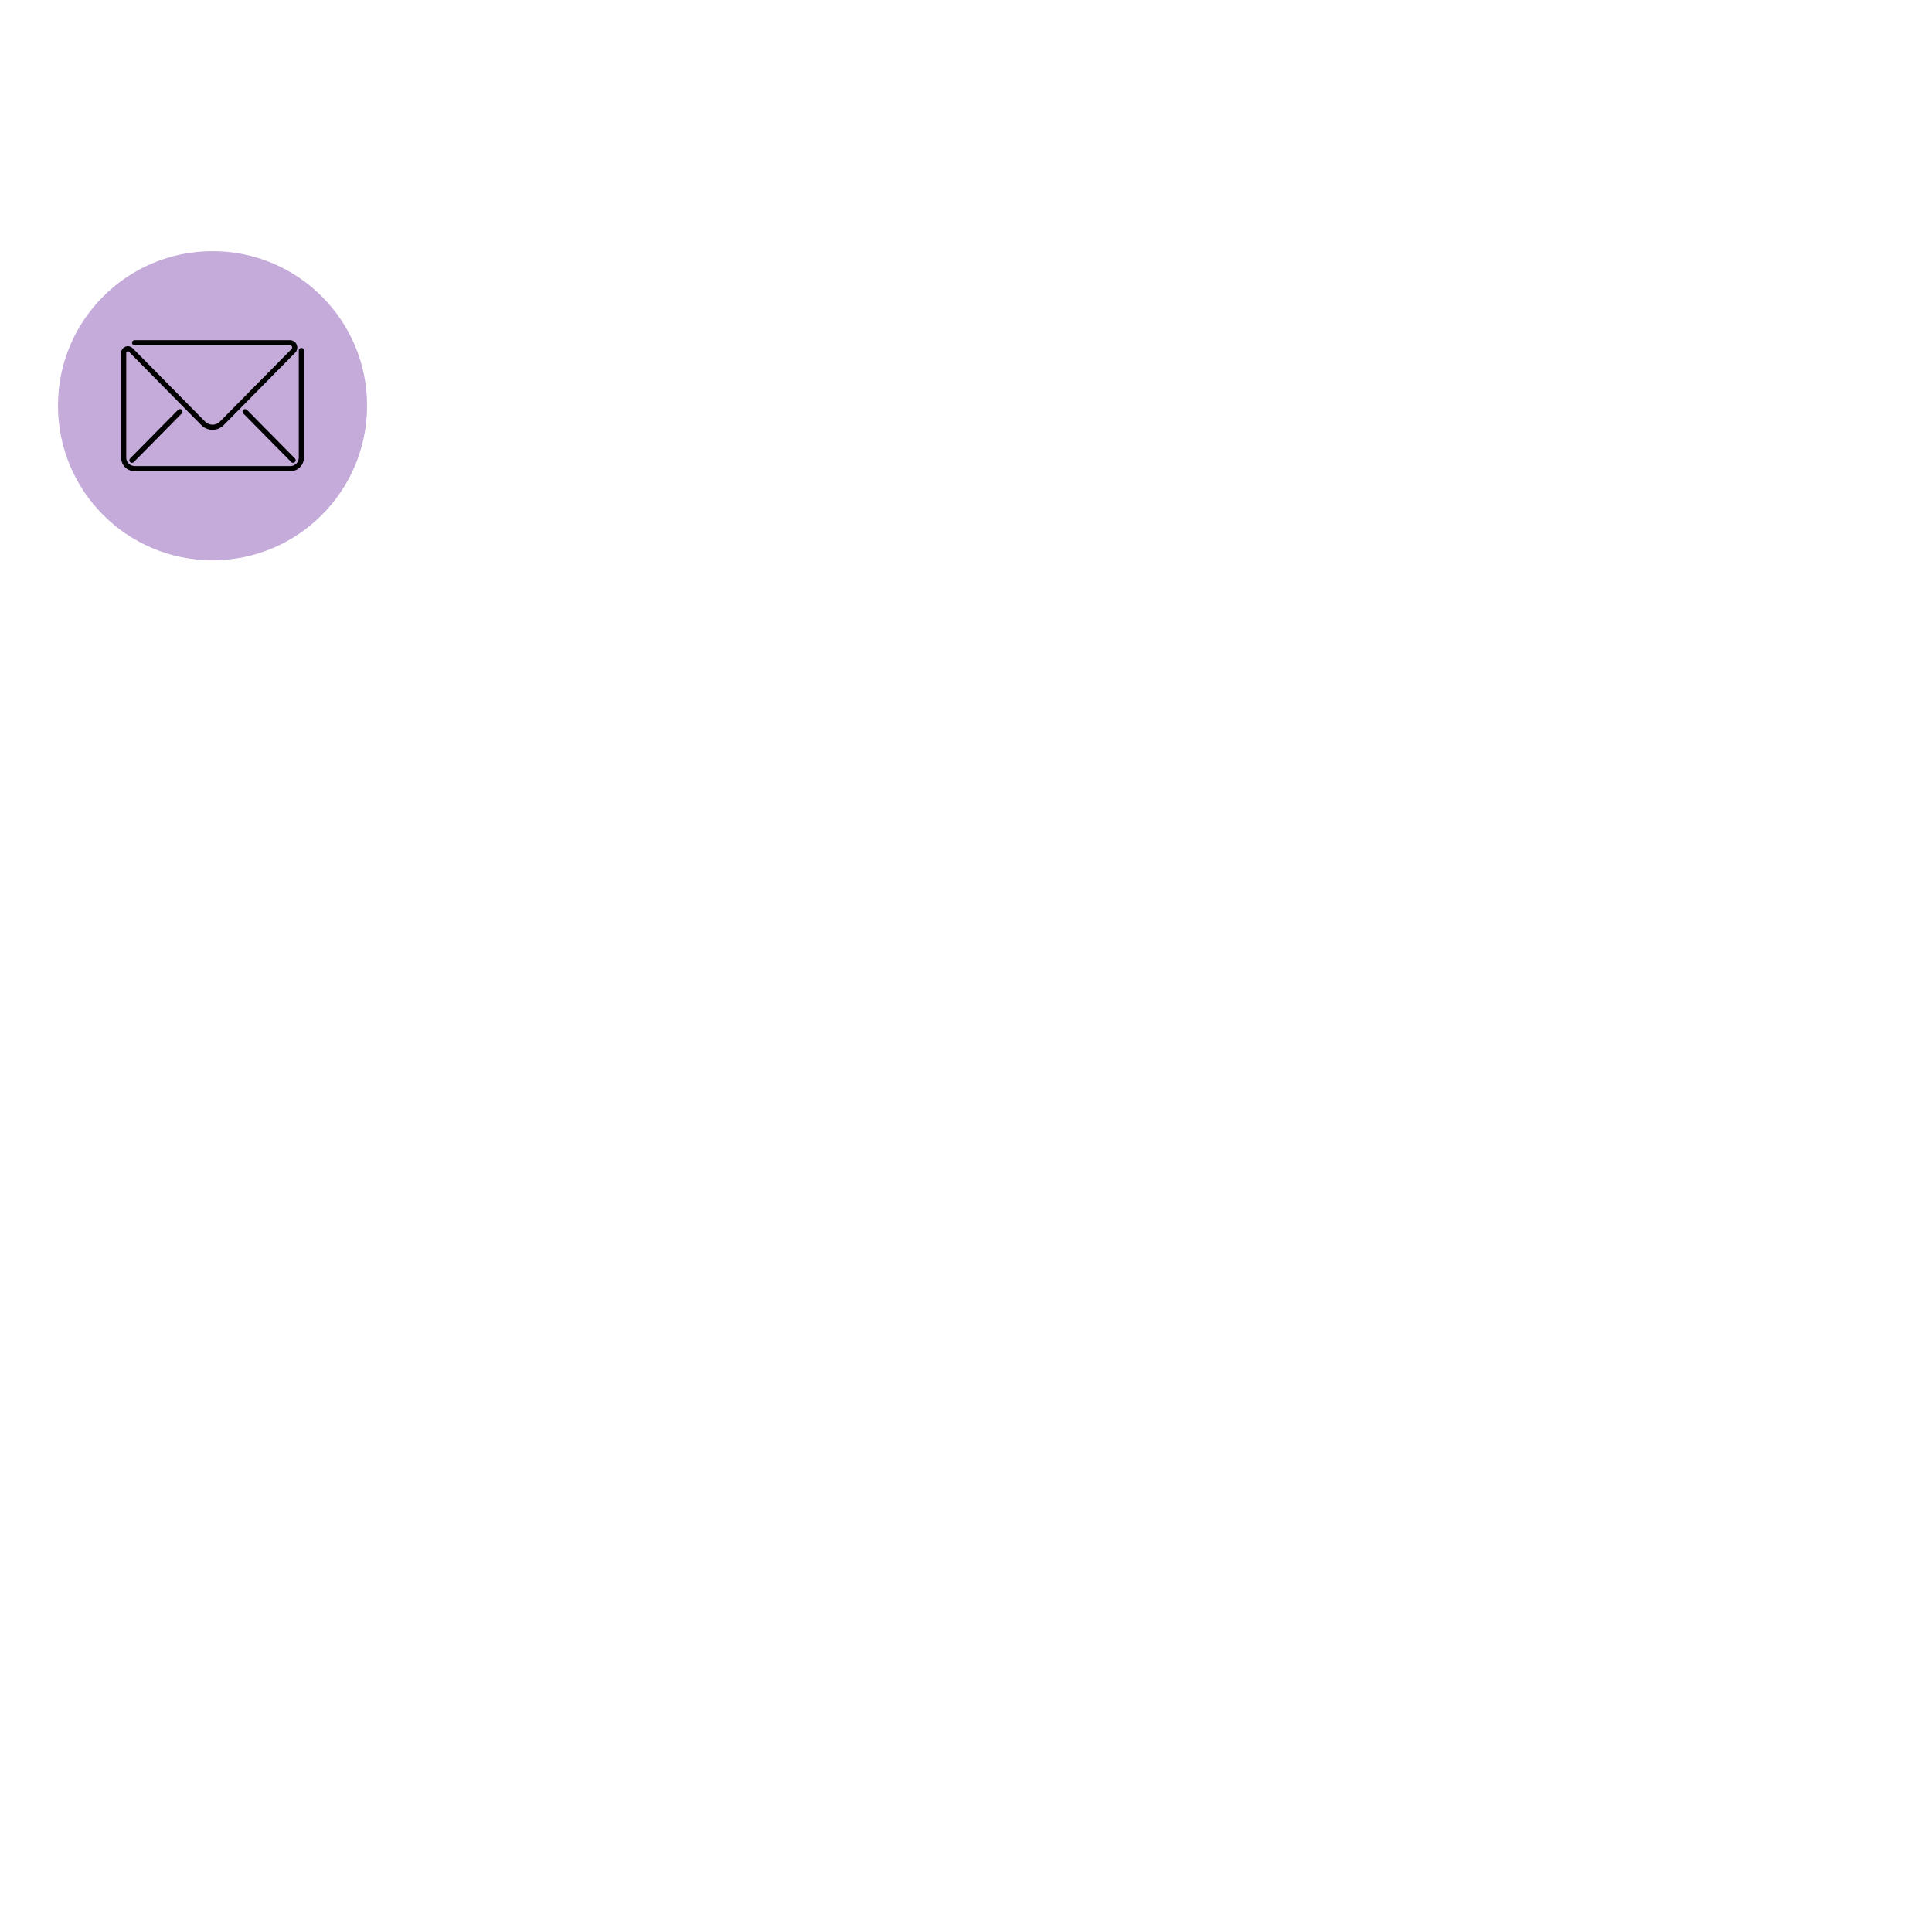 <svg xmlns="http://www.w3.org/2000/svg" viewBox="0 0 1000 1000">

    <g id="_8187-Alight-Worklife-01_connecting-A_email" data-name="08187-Alight-Worklife-01_connecting-A_email">
      <circle cx="110" cy="210" r="80" fill="#c4abda"/>
      <path d="M155.99,181.42v55.46c0,3.15-2.55,5.7-5.7,5.7H69.71c-3.15,0-5.7-2.55-5.7-5.7v-54.19c0-1.94,2.35-2.9,3.71-1.52l37.48,37.98c2.64,2.68,6.96,2.68,9.6,0l37.06-37.55c1.53-1.55,.43-4.19-1.75-4.19H69.68m-1.39,60.83l24.82-25.15m33.78,0l24.82,25.15" fill="none" stroke="#000" stroke-linecap="round" stroke-linejoin="round" stroke-width="2.67"/>
    </g>
 
</svg>
